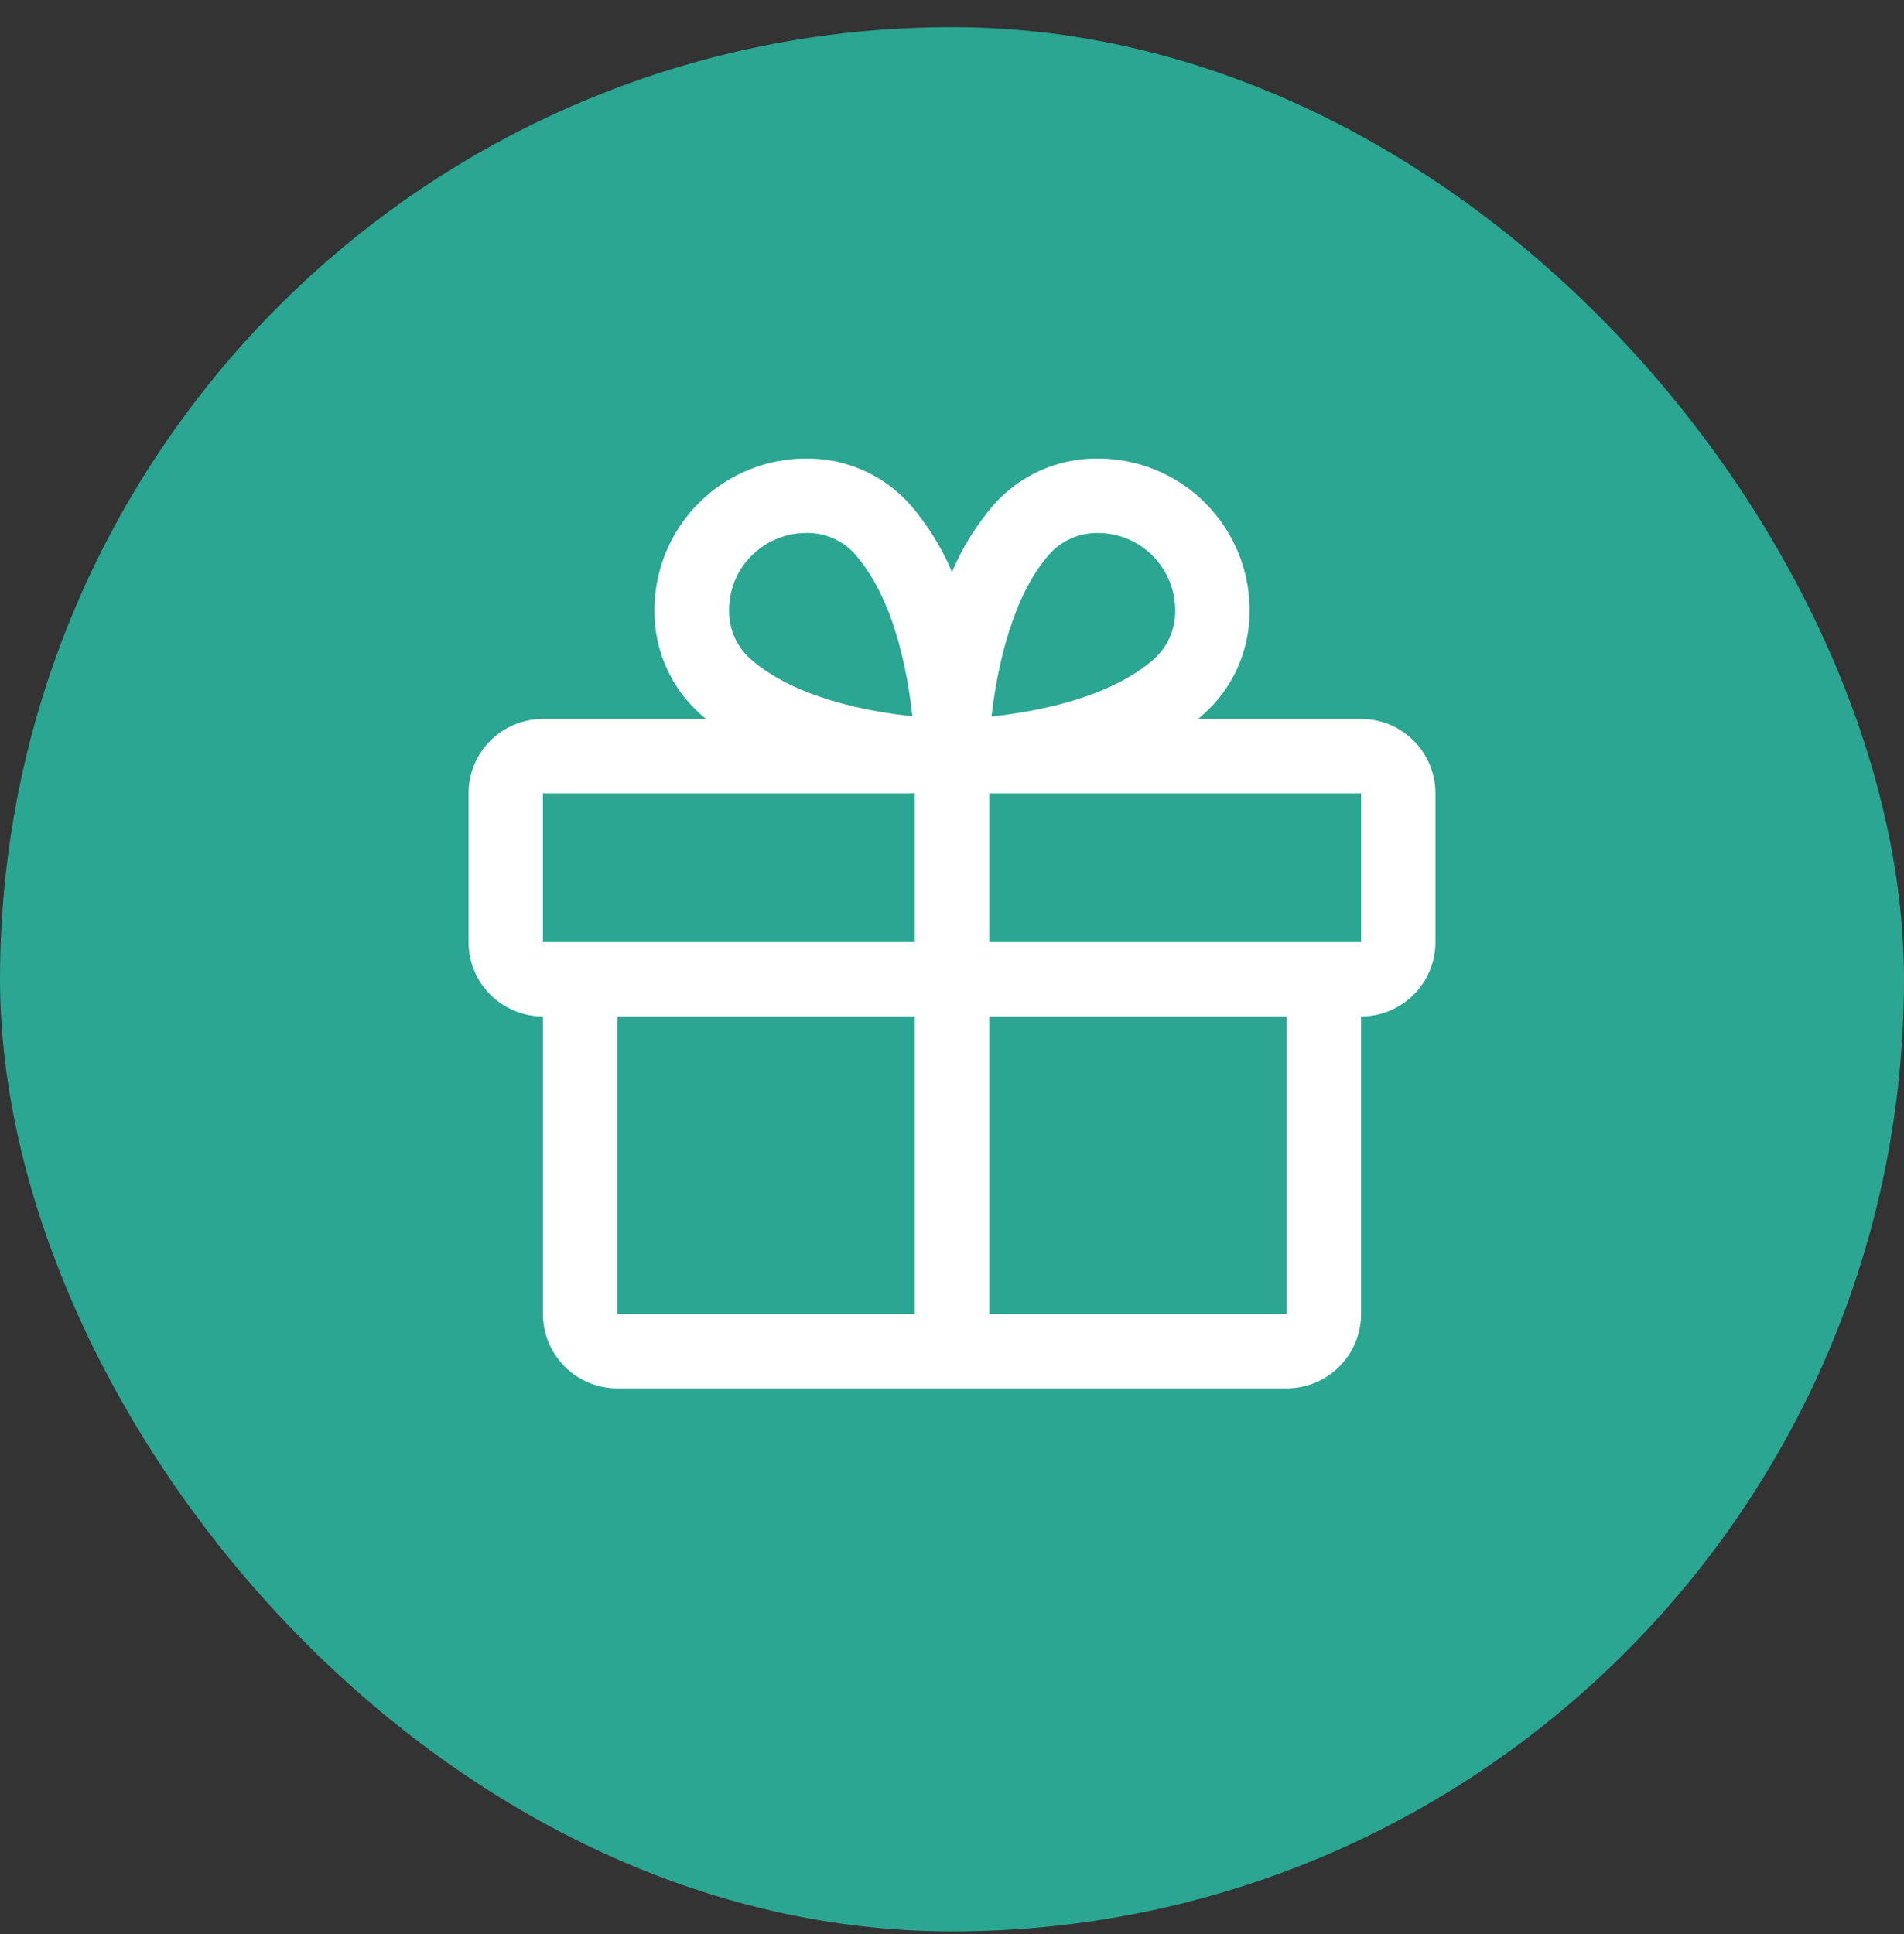 <?xml version="1.0" encoding="UTF-8"?>
<svg xmlns="http://www.w3.org/2000/svg" width="64" height="65" viewBox="0 0 64 65" fill="none">
  <rect x="0" y="0" width="64" height="65" fill="#333333" stroke="none"/>
  <rect y="0.912" width="64" height="64" rx="32" fill="#2AA692"></rect>
  <path d="M45.75 24.162H40.269C40.33 24.11 40.392 24.06 40.452 24.005C40.926 23.584 41.309 23.069 41.575 22.493C41.841 21.916 41.986 21.292 42 20.657C42.02 19.963 41.899 19.272 41.643 18.626C41.386 17.98 41.001 17.394 40.51 16.903C40.019 16.412 39.433 16.026 38.787 15.77C38.142 15.513 37.45 15.391 36.756 15.412C36.121 15.425 35.496 15.57 34.92 15.836C34.343 16.103 33.828 16.485 33.406 16.96C32.823 17.637 32.348 18.4 32 19.223C31.652 18.4 31.177 17.637 30.594 16.96C30.172 16.485 29.657 16.103 29.08 15.836C28.504 15.57 27.879 15.425 27.244 15.412C26.549 15.391 25.858 15.513 25.213 15.77C24.567 16.026 23.981 16.412 23.49 16.903C22.999 17.394 22.613 17.98 22.357 18.626C22.101 19.272 21.98 19.963 22 20.657C22.014 21.292 22.159 21.916 22.425 22.493C22.691 23.069 23.074 23.584 23.548 24.005C23.608 24.057 23.67 24.107 23.731 24.162H18.25C17.587 24.162 16.951 24.425 16.482 24.894C16.013 25.363 15.75 25.999 15.75 26.662V31.662C15.75 32.325 16.013 32.961 16.482 33.429C16.951 33.898 17.587 34.162 18.25 34.162V44.162C18.25 44.825 18.513 45.461 18.982 45.929C19.451 46.398 20.087 46.662 20.75 46.662H43.25C43.913 46.662 44.549 46.398 45.018 45.929C45.487 45.461 45.75 44.825 45.75 44.162V34.162C46.413 34.162 47.049 33.898 47.518 33.429C47.987 32.961 48.25 32.325 48.25 31.662V26.662C48.25 25.999 47.987 25.363 47.518 24.894C47.049 24.425 46.413 24.162 45.75 24.162ZM35.281 18.616C35.479 18.398 35.72 18.223 35.989 18.102C36.258 17.98 36.549 17.916 36.844 17.913H36.92C37.266 17.915 37.608 17.986 37.925 18.122C38.243 18.258 38.531 18.456 38.771 18.705C39.011 18.953 39.199 19.247 39.325 19.569C39.45 19.891 39.509 20.235 39.5 20.58C39.497 20.875 39.433 21.166 39.312 21.435C39.191 21.704 39.015 21.945 38.797 22.143C37.314 23.455 34.853 23.918 33.328 24.08C33.516 22.426 34.031 20.021 35.281 18.616ZM25.267 18.673C25.752 18.188 26.407 17.915 27.092 17.912H27.169C27.464 17.915 27.755 17.979 28.023 18.1C28.292 18.221 28.533 18.396 28.731 18.615C30.042 20.096 30.505 22.552 30.667 24.071C29.148 23.915 26.692 23.446 25.211 22.135C24.992 21.937 24.817 21.696 24.696 21.427C24.575 21.158 24.511 20.867 24.508 20.573C24.498 20.221 24.56 19.872 24.689 19.545C24.819 19.219 25.013 18.922 25.261 18.673H25.267ZM18.25 26.662H30.75V31.662H18.25V26.662ZM20.75 34.162H30.75V44.162H20.75V34.162ZM43.25 44.162H33.25V34.162H43.25V44.162ZM45.75 31.662H33.25V26.662H45.75V31.662Z" fill="white"></path>
</svg>
